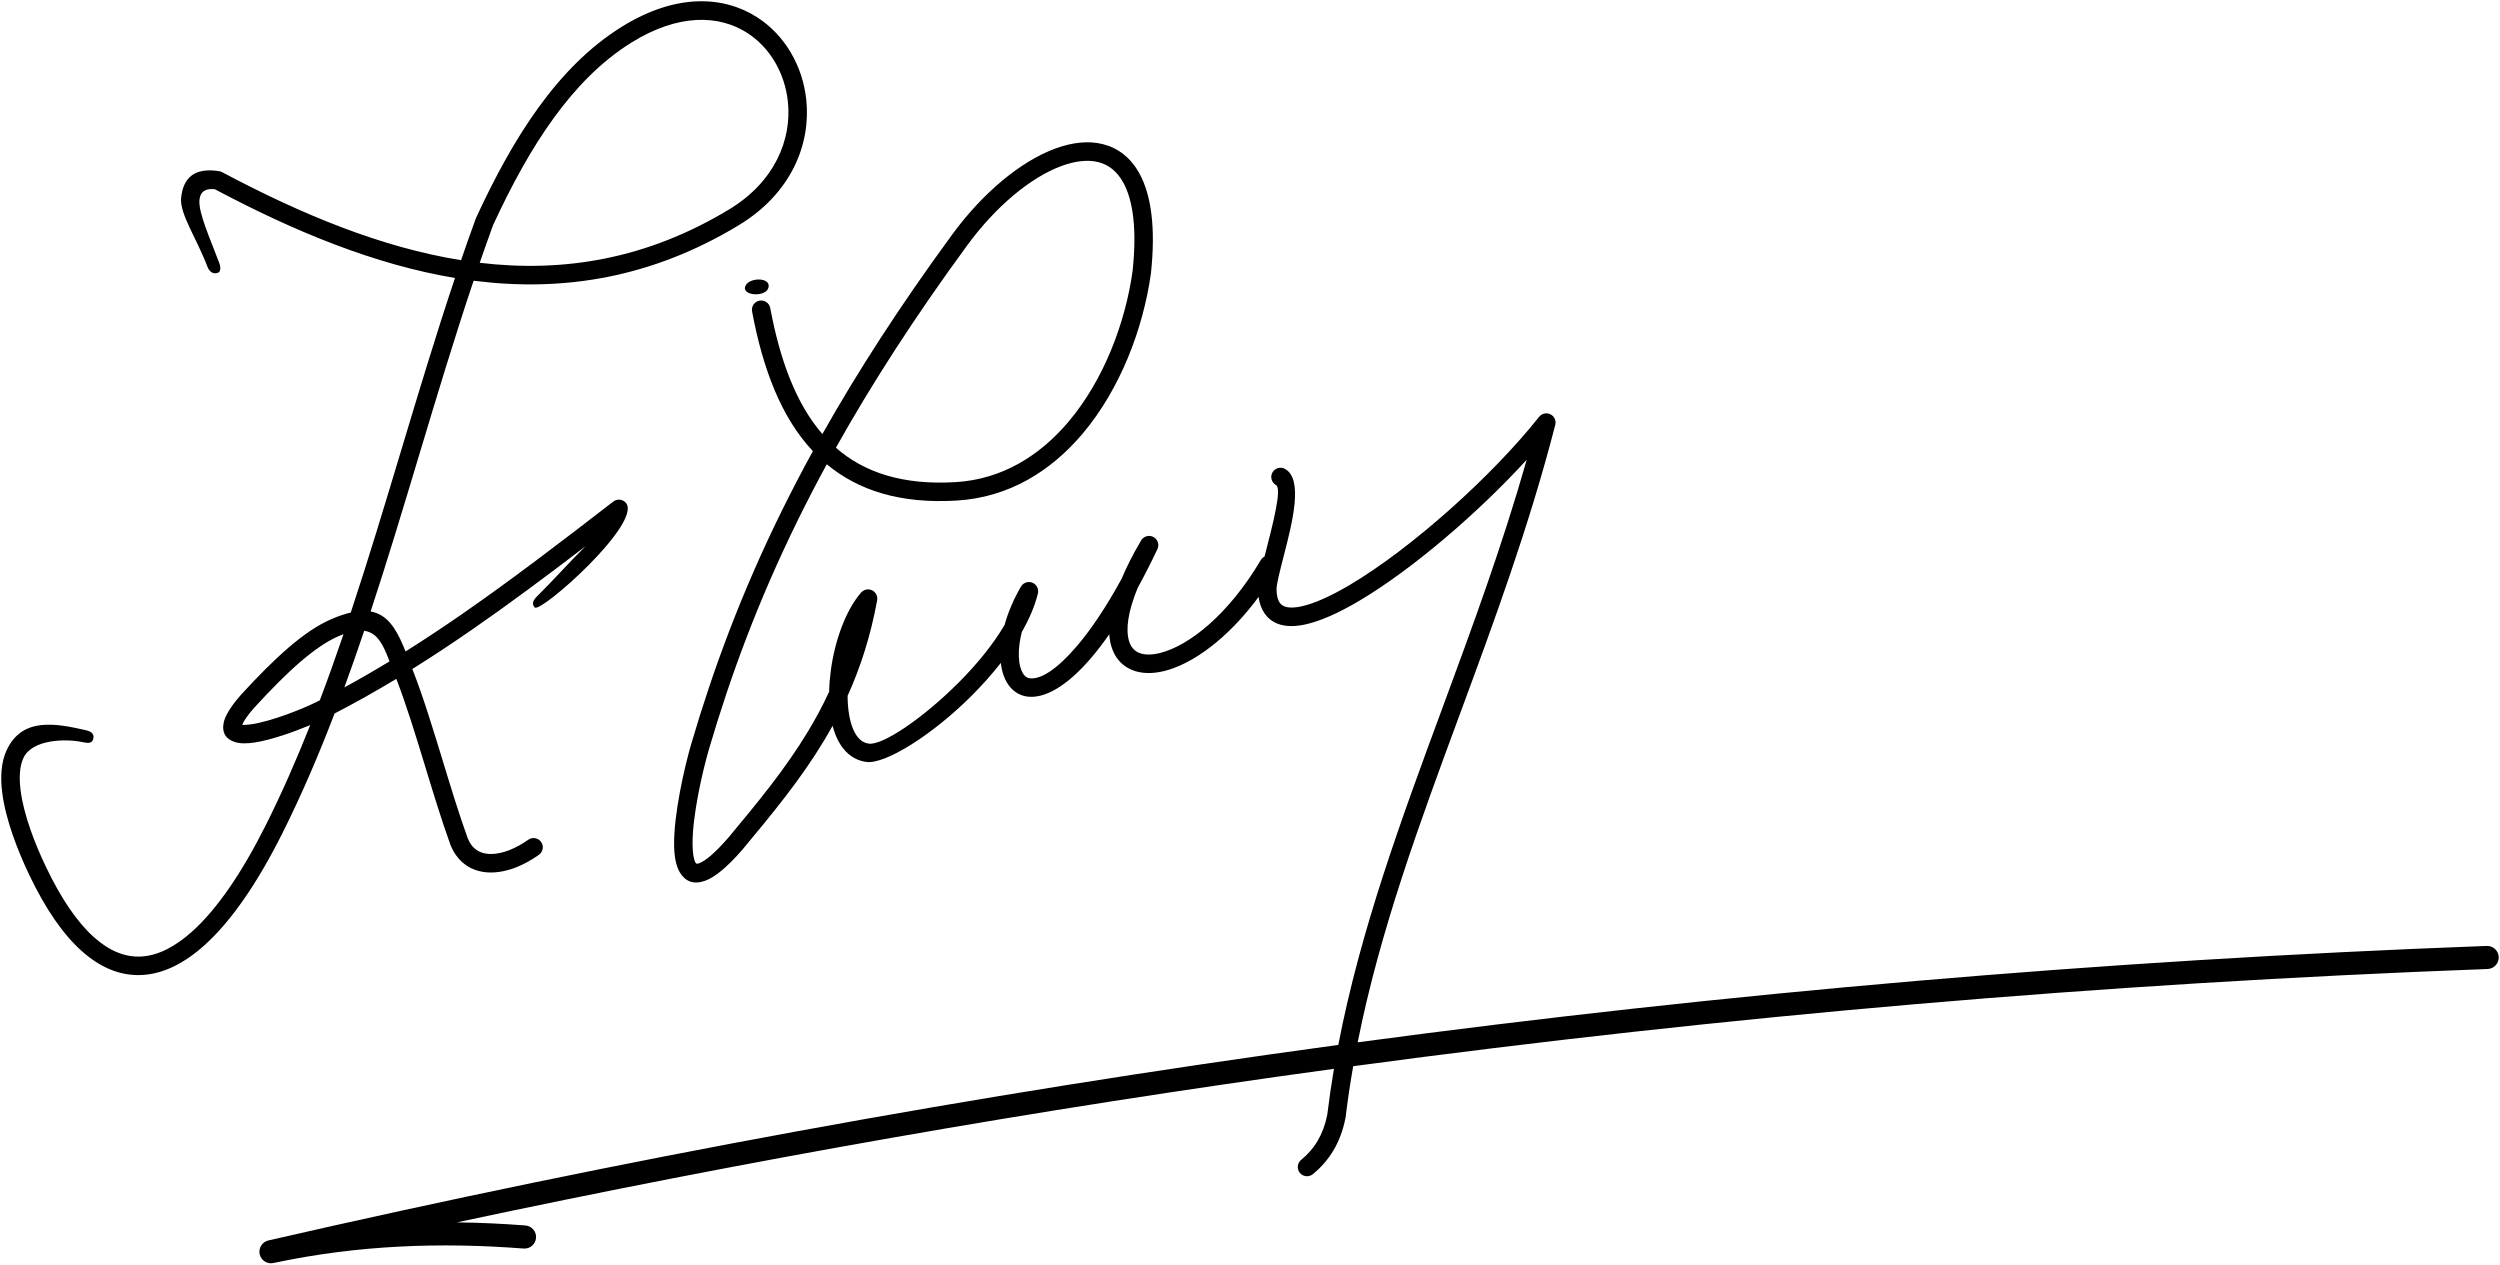 <?xml version="1.0" encoding="utf-8"?>
<!-- Generator: Adobe Illustrator 16.0.0, SVG Export Plug-In . SVG Version: 6.00 Build 0)  -->
<!DOCTYPE svg PUBLIC "-//W3C//DTD SVG 1.1//EN" "http://www.w3.org/Graphics/SVG/1.1/DTD/svg11.dtd">
<svg version="1.1" id="_x23_Layer_1" xmlns="http://www.w3.org/2000/svg" xmlns:xlink="http://www.w3.org/1999/xlink" x="0px"
	 y="0px" width="495.233px" height="250.5px" viewBox="0 0 495.233 250.5" enable-background="new 0 0 495.233 250.5"
	 xml:space="preserve">
<path fill-rule="evenodd" clip-rule="evenodd" d="M43.444,52.129c0.352,0.946,0.221,1.776-0.298,1.915
	c-0.947,0.352-1.709-0.275-2.062-1.222c-2.015-5.392-5.52-10.455-5.209-13.594c0.402-4.057,2.68-6.087,7.543-5.318
	c0.221,0.034,0.427,0.107,0.612,0.21c15.816,8.418,31.617,14.914,47.303,17.421c0.948-2.761,1.916-5.503,2.91-8.225
	c0.022-0.069,0.049-0.139,0.081-0.207c3.7-8.012,7.738-15.469,12.406-21.896c4.726-6.506,10.097-11.965,16.41-15.893
	c10.76-6.694,20.218-6.159,26.861-1.885c2.752,1.771,5.01,4.188,6.667,7.005c1.644,2.794,2.694,5.979,3.047,9.31
	c0.929,8.759-2.919,18.548-13.41,24.888c-17.155,10.368-34.515,13.166-51.975,11.034l-0.511-0.065
	c-3.799,11.292-7.3,22.929-10.8,34.564c-3.126,10.391-6.253,20.783-9.603,30.961c3.222,0.566,4.933,3.225,6.47,6.824
	c0.157,0.367,0.306,0.73,0.451,1.093c3.696-2.322,7.385-4.772,11.105-7.347c9.595-6.64,19.398-14.108,30.044-22.344
	c0.8-0.618,1.95-0.47,2.567,0.33c2.955,4.157-16.783,21.642-18.104,20.667c-0.708-0.721-0.311-1.492,0.41-2.2
	c3.141-3.087,6.313-6.685,9.617-9.935c-7.775,5.947-15.166,11.452-22.455,16.496c-3.962,2.741-7.894,5.345-11.842,7.811l0.032,0.082
	c2.087,5.289,4.084,11.838,6.069,18.342c1.6,5.244,3.191,10.46,4.833,14.988l0.026,0.063c0.203,0.514,0.431,0.944,0.679,1.295
	c0.736,1.039,1.775,1.619,2.985,1.804c1.369,0.208,2.971-0.058,4.647-0.72c1.232-0.485,2.482-1.173,3.695-2.031
	c0.823-0.582,1.964-0.386,2.546,0.438s0.386,1.964-0.438,2.546c-1.474,1.045-2.986,1.877-4.469,2.462
	c-2.266,0.894-4.51,1.241-6.526,0.935c-2.174-0.332-4.061-1.399-5.423-3.324c-0.44-0.622-0.813-1.308-1.108-2.056l-0.057-0.166
	c-1.644-4.535-3.263-9.839-4.89-15.172c-1.883-6.173-3.779-12.388-5.773-17.536c-4.033,2.435-8.094,4.723-12.231,6.862
	c-3.146,8.213-6.556,16.177-10.36,23.764c-4.997,9.964-10.157,17.396-15.333,22.071c-4.072,3.68-8.192,5.7-12.293,5.959
	c-4.177,0.263-8.235-1.281-12.102-4.739c-3.663-3.274-7.158-8.288-10.417-15.13c-2.237-4.696-4.658-10.857-5.337-16.282
	c-0.39-3.105-0.209-6.011,0.876-8.361c3.099-6.704,9.938-5.261,15.648-3.984c0.986,0.218,1.754,0.66,1.537,1.646
	c-0.218,0.986-1,0.978-1.986,0.76c-3.41-0.763-10.142-0.628-11.872,3.115c-0.768,1.66-0.872,3.897-0.561,6.381
	c0.621,4.954,2.897,10.721,5.008,15.149c3.054,6.411,6.254,11.043,9.542,13.982c3.093,2.765,6.255,4.008,9.434,3.807
	c3.255-0.206,6.632-1.905,10.071-5.012c4.837-4.37,9.722-11.44,14.514-20.997c3.185-6.351,6.094-12.988,8.807-19.834
	c-3.25,1.362-7.797,2.979-11.101,3.467c-1.555,0.229-2.929,0.22-3.951-0.144c-1.644-0.584-2.469-1.758-2.106-3.713
	c0.248-1.34,1.292-3.157,3.418-5.576l0.097-0.114c3.331-3.624,6.428-6.753,9.354-9.268c2.996-2.573,5.822-4.504,8.547-5.668
	c1.399-0.598,2.65-1.016,3.773-1.273c3.504-10.566,6.761-21.392,10.018-32.217c3.442-11.441,6.884-22.882,10.632-34.059
	c-15.83-2.635-31.708-9.157-47.572-17.581c-1.973-0.229-2.896,0.563-3.048,2.103C39.268,42.121,41.613,47.231,43.444,52.129
	L43.444,52.129z M147.685,56.592c-0.981,2.032,4.104,2.385,4.56,0.331C152.695,54.897,148.496,54.911,147.685,56.592L147.685,56.592
	z M492.615,187.383c-76.47,2.841-150.892,9.324-223.667,19.093c4.405-22.113,12.217-43.271,20.241-65.006
	c6.766-18.326,13.683-37.059,18.891-57.275c0.189-0.688-0.034-1.453-0.629-1.922c-0.792-0.625-1.941-0.491-2.567,0.301
	c-9.182,11.599-25.229,26.047-37.548,33.323c-3.696,2.183-7.01,3.693-9.621,4.24c-2.059,0.43-3.549,0.245-4.218-0.746
	c-0.383-0.566-0.602-1.414-0.628-2.575c-0.024-1.027,0.644-3.621,1.411-6.602c1.745-6.776,3.941-15.305,0.265-17.33
	c-0.887-0.487-2.001-0.163-2.489,0.725c-0.486,0.887-0.162,2.001,0.726,2.488c1.191,0.656-0.612,7.654-2.044,13.214l-0.242,0.939
	c-0.299,0.153-0.559,0.389-0.741,0.699c-6.382,10.802-14.208,16.968-19.953,18.406c-1.683,0.421-3.118,0.409-4.188-0.04
	c-0.928-0.391-1.614-1.168-1.961-2.338c-0.675-2.273-0.248-5.762,1.717-10.511c1.285-2.346,2.591-4.906,3.914-7.689
	c0.431-0.915,0.04-2.007-0.875-2.439c-0.863-0.407-1.883-0.081-2.359,0.725c-1.63,2.762-2.911,5.304-3.883,7.626
	c-3.092,5.65-6.033,9.989-8.723,13.162c-4.08,4.814-7.338,6.796-9.467,6.512c-0.212-0.027-0.411-0.097-0.59-0.201
	c-0.559-0.323-0.99-1.024-1.263-2.009c-0.338-1.223-0.406-2.801-0.165-4.617c0.1-0.748,0.252-1.532,0.46-2.345
	c1.458-2.55,2.57-5.122,3.186-7.626c0.241-0.982-0.36-1.975-1.342-2.216c-0.826-0.203-1.659,0.19-2.046,0.904
	c-1.5,2.593-2.555,5.156-3.213,7.546c-2.324,3.952-5.583,7.893-9.082,11.396c-7.185,7.195-15.098,12.479-17.813,12.117
	c-0.653-0.088-1.215-0.355-1.687-0.768c-1.121-0.979-1.843-2.767-2.219-4.983c-0.195-1.152-0.292-2.403-0.299-3.709
	c2.535-5.612,4.556-11.819,5.857-18.945c0.178-0.994-0.483-1.944-1.477-2.123c-0.655-0.117-1.29,0.129-1.7,0.595
	c-3.042,3.485-5.215,9.536-6.007,15.456c-0.189,1.417-0.301,2.832-0.329,4.206c-1.259,2.715-2.646,5.287-4.131,7.757
	c-4.54,7.546-10.041,14.181-15.734,21.025l-0.037,0.041c-2.722,3.142-4.636,4.725-5.927,5.168c-0.322,0.11-0.515,0.065-0.608-0.089
	c-0.396-0.652-0.579-1.868-0.612-3.413c-0.125-5.744,1.995-14.875,3.293-19.285c4.196-14.244,9.631-29.135,17.683-45.466
	c1.742-3.532,3.606-7.133,5.607-10.81c6.216,5.177,14.548,7.87,25.75,7.191c10.341-0.626,18.639-5.831,24.889-13.205
	c7.501-8.851,12.033-20.86,13.563-31.725l0.007-0.057c0.992-9.174,0.018-15.614-2.256-19.765c-1.758-3.208-4.268-5.094-7.26-5.85
	c-2.865-0.723-6.121-0.358-9.524,0.909c-6.754,2.515-14.241,8.694-20.292,16.952c-10.414,14.208-18.836,27.305-25.75,39.568
	c-5.285-6.104-8.426-14.79-10.326-24.962c-0.186-0.994-1.143-1.648-2.137-1.463c-0.994,0.186-1.649,1.143-1.463,2.137
	c2.114,11.315,5.743,20.966,12.044,27.671c-2.2,4.015-4.24,7.94-6.137,11.787c-8.156,16.543-13.661,31.626-17.911,46.055
	c-1.358,4.608-3.571,14.207-3.437,20.39c0.046,2.155,0.386,3.988,1.143,5.233c1.058,1.743,2.648,2.448,4.925,1.667
	c1.867-0.64,4.32-2.565,7.506-6.243l0.078-0.098c5.792-6.964,11.39-13.715,16.065-21.484c0.572-0.952,1.13-1.918,1.674-2.902
	c0.598,2.307,1.606,4.235,3.081,5.522c1.008,0.881,2.212,1.454,3.623,1.643c3.678,0.49,12.976-5.246,20.883-13.164
	c2.022-2.024,3.973-4.198,5.735-6.45c0.073,0.64,0.188,1.242,0.343,1.802c0.532,1.92,1.538,3.381,2.956,4.203
	c0.587,0.341,1.241,0.564,1.953,0.659c3.316,0.442,7.769-1.908,12.739-7.772c1.129-1.332,2.298-2.856,3.5-4.579
	c0.051,0.869,0.186,1.659,0.397,2.371c0.686,2.308,2.104,3.87,4.054,4.689c1.809,0.76,4.034,0.83,6.499,0.213
	c5.455-1.366,12.444-6.283,18.626-14.66c0.176,1.282,0.563,2.339,1.138,3.189c1.626,2.407,4.424,3.03,8.006,2.281
	c3.029-0.633,6.717-2.295,10.739-4.67c10.516-6.211,23.675-17.509,33.231-27.985c-4.836,17.044-10.818,33.246-16.685,49.139
	c-8.226,22.279-16.229,43.958-20.639,66.787c-72.104,9.8-142.59,22.821-211.853,38.712l-0.092,0.021
	c-1.233,0.282-2.003,1.511-1.721,2.743c0.279,1.221,1.486,1.988,2.707,1.73c8.469-1.804,16.81-2.835,25.046-3.258
	c8.241-0.424,16.413-0.238,24.535,0.389c1.262,0.094,2.362-0.854,2.456-2.116c0.094-1.262-0.853-2.361-2.116-2.456
	c-4.492-0.347-9.012-0.56-13.563-0.612c56.991-12.168,114.833-22.37,173.741-30.416c-0.51,3.005-0.953,6.03-1.324,9.083
	c-0.39,1.988-1.035,3.699-1.901,5.168c-0.868,1.473-1.97,2.722-3.268,3.78c-0.784,0.638-0.902,1.791-0.266,2.574
	c0.638,0.784,1.791,0.902,2.574,0.266c1.627-1.326,3.015-2.901,4.115-4.77c1.079-1.83,1.875-3.925,2.343-6.324
	c0.017-0.069,0.029-0.142,0.039-0.215c0.41-3.388,0.914-6.746,1.499-10.08l0.476-0.064c72.971-9.827,147.583-16.347,224.242-19.192
	c1.262-0.045,2.249-1.104,2.205-2.367C494.937,188.327,493.877,187.339,492.615,187.383L492.615,187.383z M165.588,88.695
	c6.94-12.402,15.442-25.672,26.023-40.108c5.64-7.696,12.506-13.415,18.614-15.689c2.709-1.009,5.229-1.316,7.359-0.779
	c2.002,0.505,3.707,1.813,4.936,4.056c1.929,3.521,2.73,9.229,1.829,17.588c-1.448,10.245-5.703,21.539-12.727,29.828
	c-5.644,6.658-13.09,11.355-22.307,11.914C178.815,96.141,171.165,93.581,165.588,88.695L165.588,88.695z M72.145,124.958
	c-1.271,3.775-2.578,7.517-3.931,11.213c3.008-1.637,5.988-3.358,8.956-5.162c-0.227-0.583-0.445-1.133-0.652-1.619
	C75.5,127.007,74.357,125.263,72.145,124.958L72.145,124.958z M63.355,138.727c1.626-4.301,3.185-8.675,4.693-13.1
	c-0.289,0.107-0.588,0.226-0.899,0.358c-2.359,1.008-4.878,2.741-7.601,5.081c-2.791,2.396-5.788,5.429-9.039,8.967l-0.051,0.053
	c-1.426,1.619-2.199,2.748-2.469,3.489c0.444,0.05,1.078,0.006,1.835-0.105c4.096-0.604,10.364-3.149,12.875-4.413L63.355,138.727
	L63.355,138.727z M95.03,52.058c16.594,1.98,33.089-0.713,49.384-10.561c9.102-5.5,12.452-13.891,11.66-21.36
	c-0.299-2.818-1.182-5.502-2.56-7.846c-1.366-2.322-3.226-4.314-5.491-5.771c-5.538-3.564-13.584-3.911-22.945,1.913
	c-5.878,3.658-10.917,8.79-15.377,14.933c-4.508,6.208-8.426,13.44-12.023,21.227C96.775,47.06,95.894,49.549,95.03,52.058z"/>
</svg>
